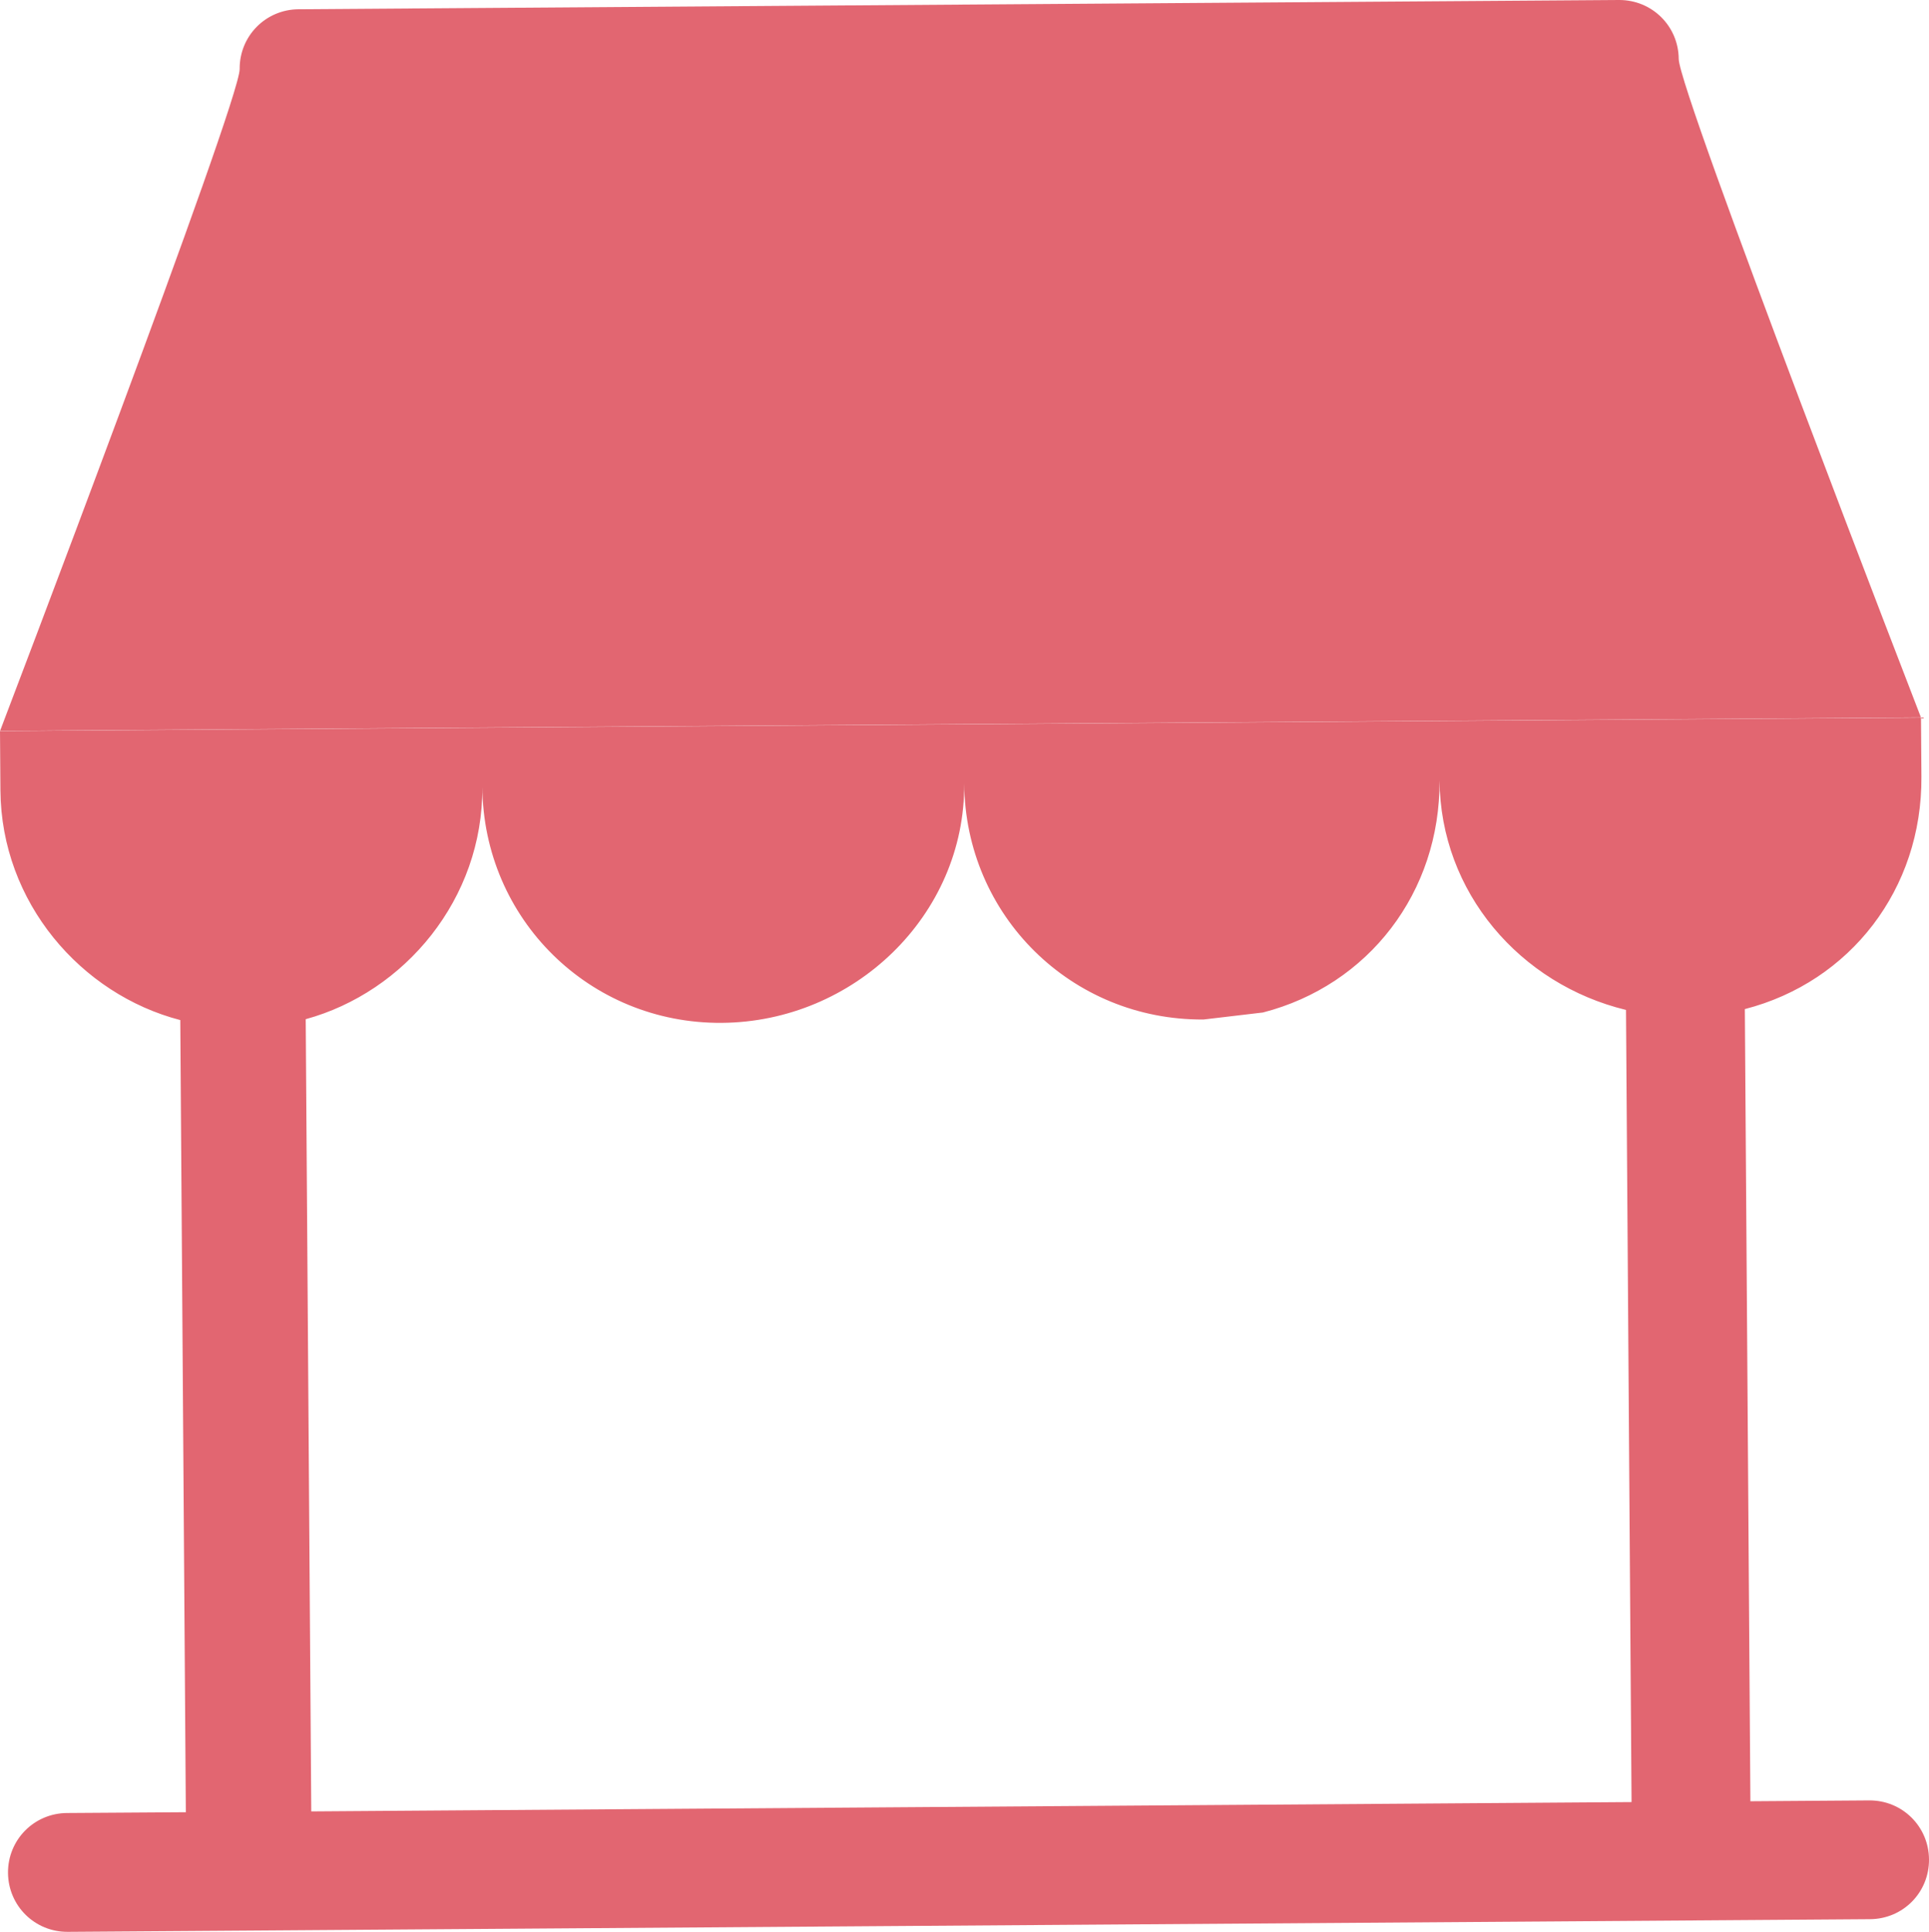 <?xml version="1.0" encoding="utf-8"?>
<!-- Generator: Adobe Illustrator 23.0.4, SVG Export Plug-In . SVG Version: 6.00 Build 0)  -->
<svg version="1.1" id="Camada_1" xmlns="http://www.w3.org/2000/svg" xmlns:xlink="http://www.w3.org/1999/xlink" x="0px" y="0px"
	 width="36.881px" height="36.938px" viewBox="0 0 36.881 36.938" enable-background="new 0 0 36.881 36.938" xml:space="preserve">
<g>
	<path fill="#E26671" d="M32.096,1.128C32.092,0.497,31.583-0.004,30.952,0L5.71,0.177C5.078,0.181,4.577,0.69,4.582,1.321
		c0.004,0.631-4.581,12.654-4.581,12.654l36.726-0.258C36.727,13.717,32.1,1.759,32.096,1.128"/>
	<path fill="#E26671" d="M0.008,15.11c0.015,2.146,1.542,3.902,3.439,4.394L3.553,34.65l-2.272,0.015
		c-0.631,0.005-1.132,0.513-1.128,1.144c0.005,0.631,0.513,1.133,1.144,1.128l34.456-0.242c0.632-0.004,1.133-0.512,1.128-1.143
		c-0.004-0.631-0.513-1.132-1.143-1.128l-2.272,0.016L33.36,19.294c2.015-0.519,3.391-2.296,3.376-4.441l-0.008-1.133L0,13.978
		L0.008,15.11z M5.845,19.487c1.89-0.518,3.392-2.296,3.377-4.441c0.018,2.524,2.051,4.529,4.575,4.511
		c2.525-0.017,4.656-2.051,4.638-4.576c0.018,2.525,2.052,4.529,4.576,4.512l1.135-0.134c2.016-0.519,3.392-2.296,3.377-4.441
		c0.015,2.145,1.542,3.902,3.565,4.392l0.106,15.146L5.951,34.634L5.845,19.487z"/>
</g>
</svg>
